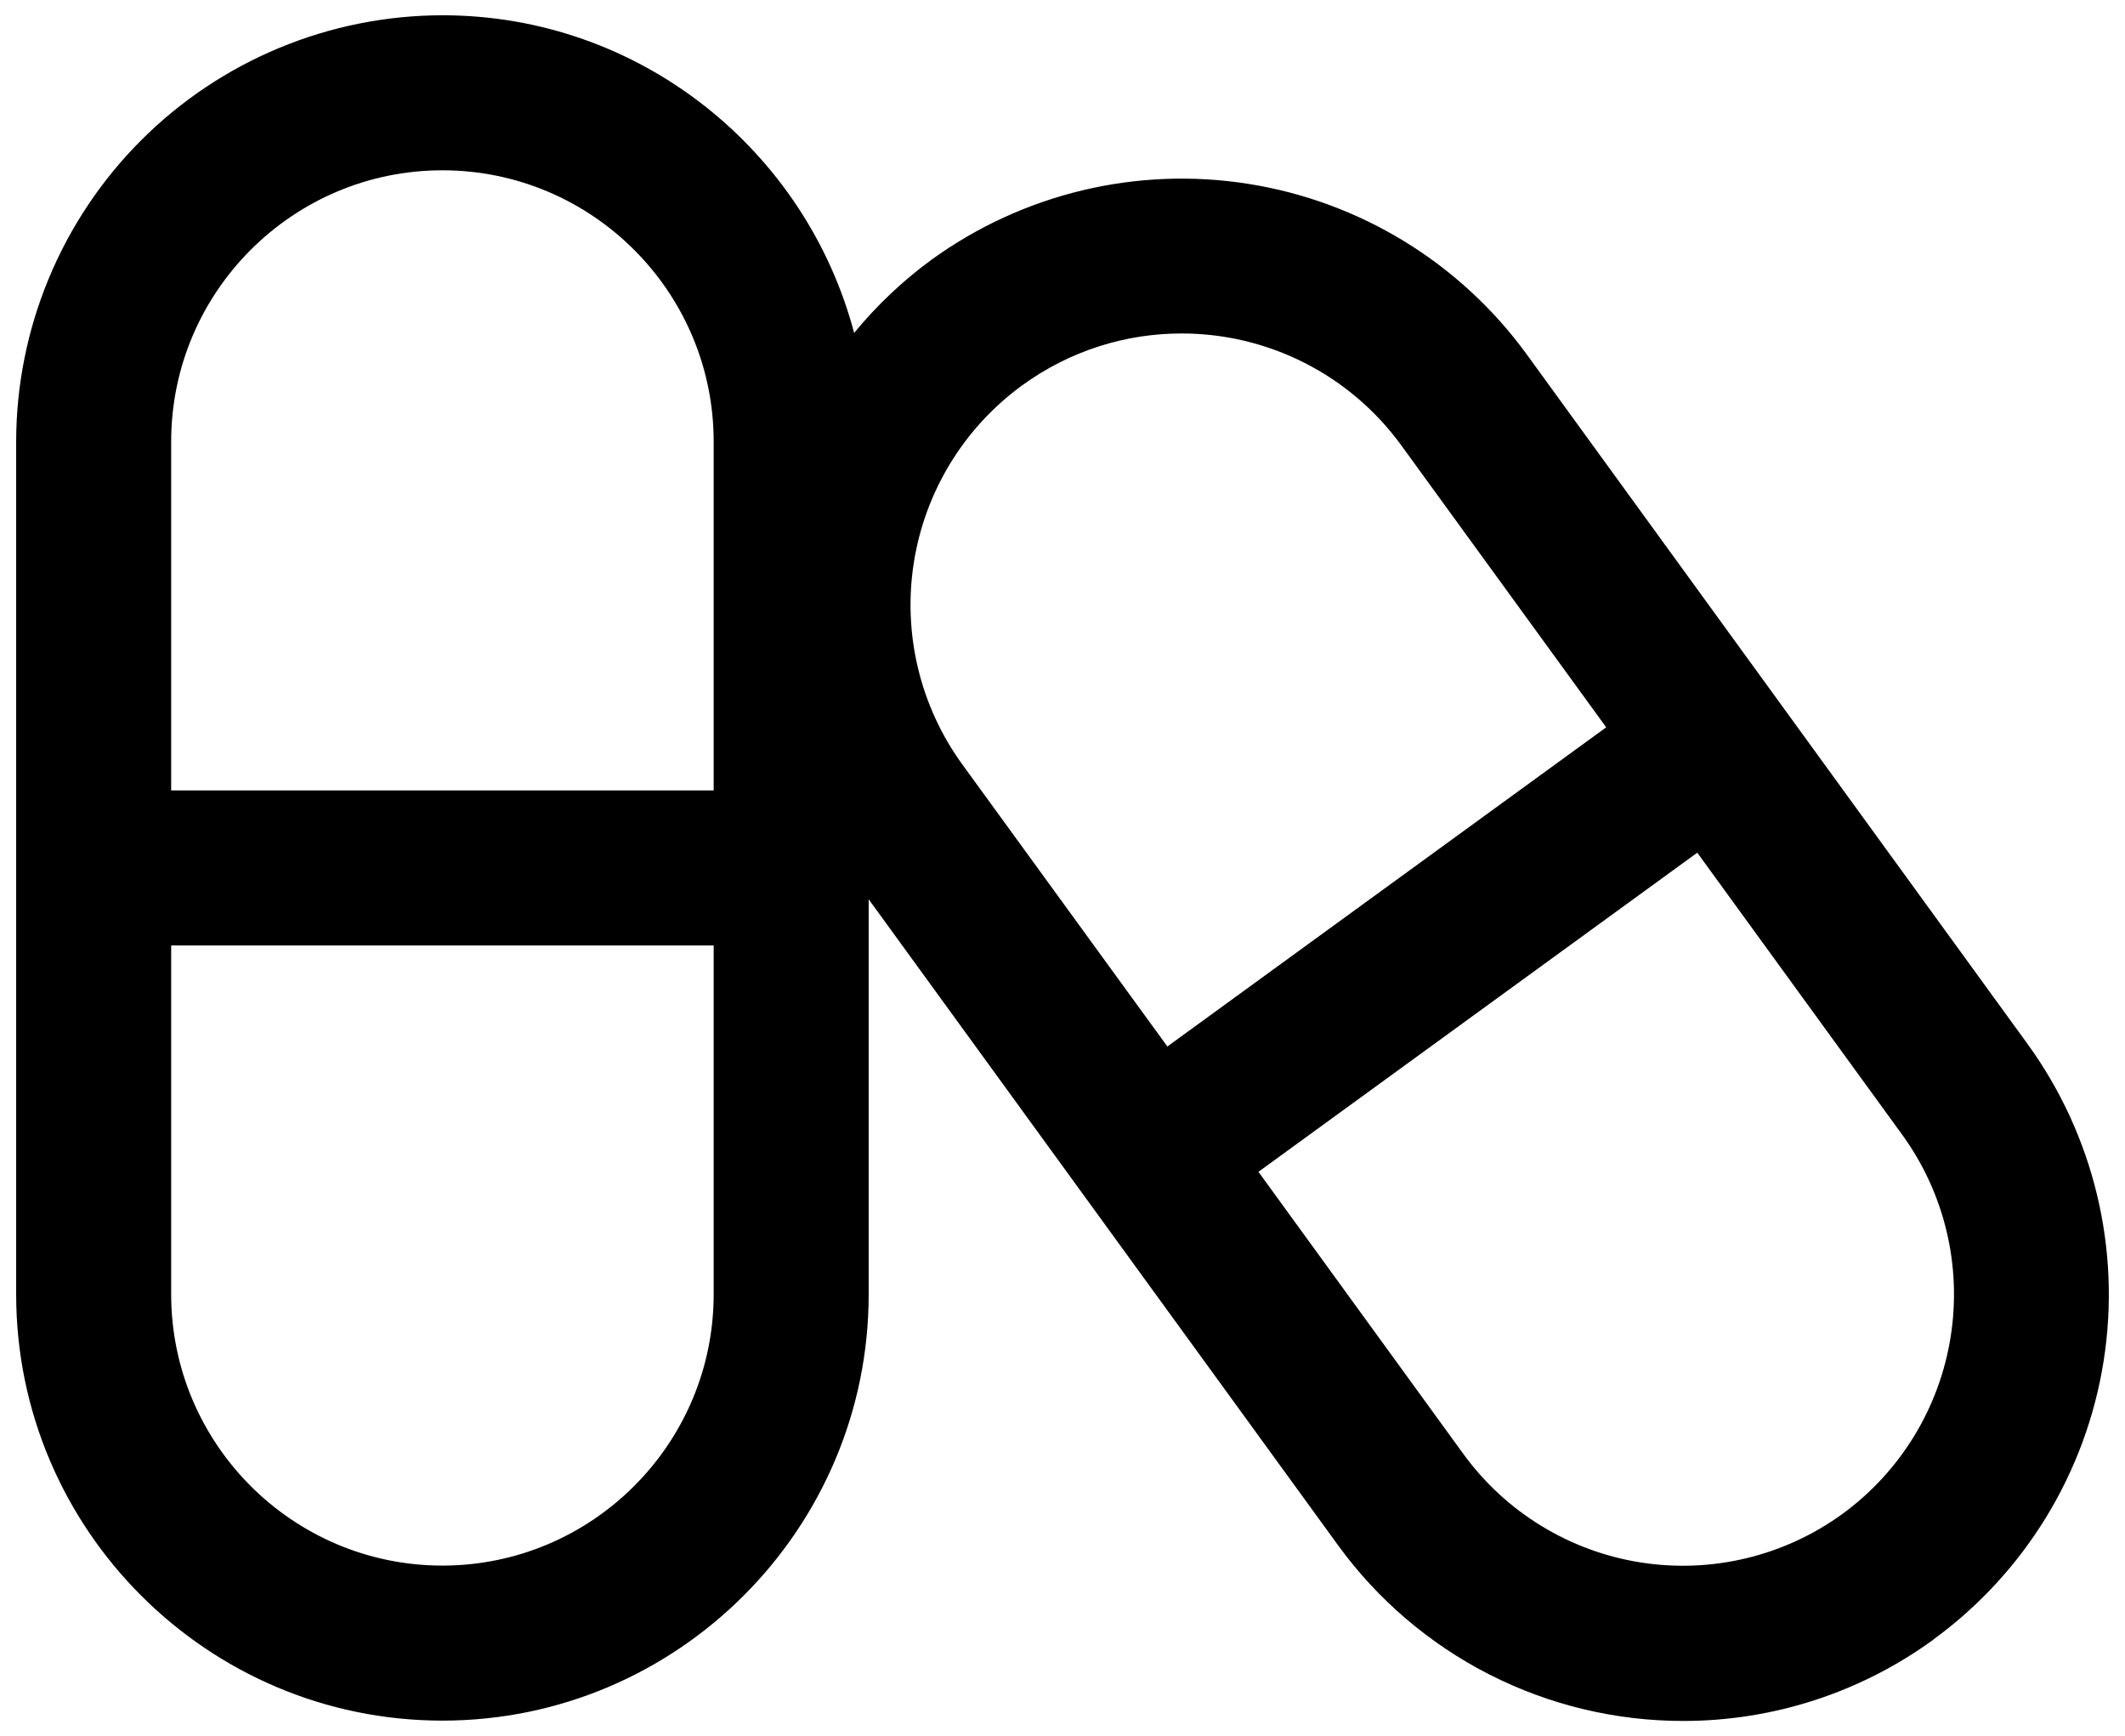 <svg xmlns="http://www.w3.org/2000/svg" fill="none" viewBox="0 0 71 58" height="58" width="71">
<path fill="black" d="M14.782 0.51C11.006 0.515 7.386 2.016 4.716 4.686C2.046 7.357 0.544 10.977 0.54 14.753V43.237C0.54 51.088 6.928 57.479 14.782 57.479C22.636 57.479 29.024 51.088 29.024 43.237V30.041L44.704 51.617C46.026 53.438 47.762 54.92 49.768 55.941C51.775 56.962 53.994 57.492 56.245 57.49C59.247 57.49 62.172 56.539 64.599 54.773V54.768C67.65 52.545 69.695 49.202 70.285 45.472C70.875 41.743 69.961 37.932 67.745 34.876L51.004 11.829C48.781 8.777 45.439 6.732 41.71 6.142C37.981 5.552 34.17 6.466 31.114 8.683C30.157 9.385 29.291 10.205 28.538 11.122C26.927 5.027 21.383 0.51 14.782 0.51ZM14.782 5.689C19.78 5.689 23.845 9.755 23.845 14.753V26.405H5.719V14.753C5.719 9.755 9.785 5.689 14.782 5.689ZM39.473 11.14C40.905 11.138 42.317 11.476 43.594 12.125C44.87 12.774 45.975 13.716 46.817 14.874L53.666 24.297L39.004 34.959L32.15 25.533C30.739 23.587 30.158 21.16 30.534 18.786C30.91 16.412 32.213 14.284 34.157 12.87C35.762 11.705 37.627 11.14 39.473 11.14ZM56.709 28.485L63.563 37.916C64.972 39.863 65.551 42.289 65.174 44.662C64.798 47.036 63.496 49.163 61.554 50.578C59.608 51.989 57.183 52.569 54.81 52.194C52.437 51.818 50.31 50.516 48.896 48.574L42.047 39.146L56.709 28.485ZM5.719 31.584H23.845V43.237C23.845 48.235 19.78 52.3 14.782 52.3C9.785 52.3 5.719 48.235 5.719 43.237V31.584Z"></path>
</svg>
